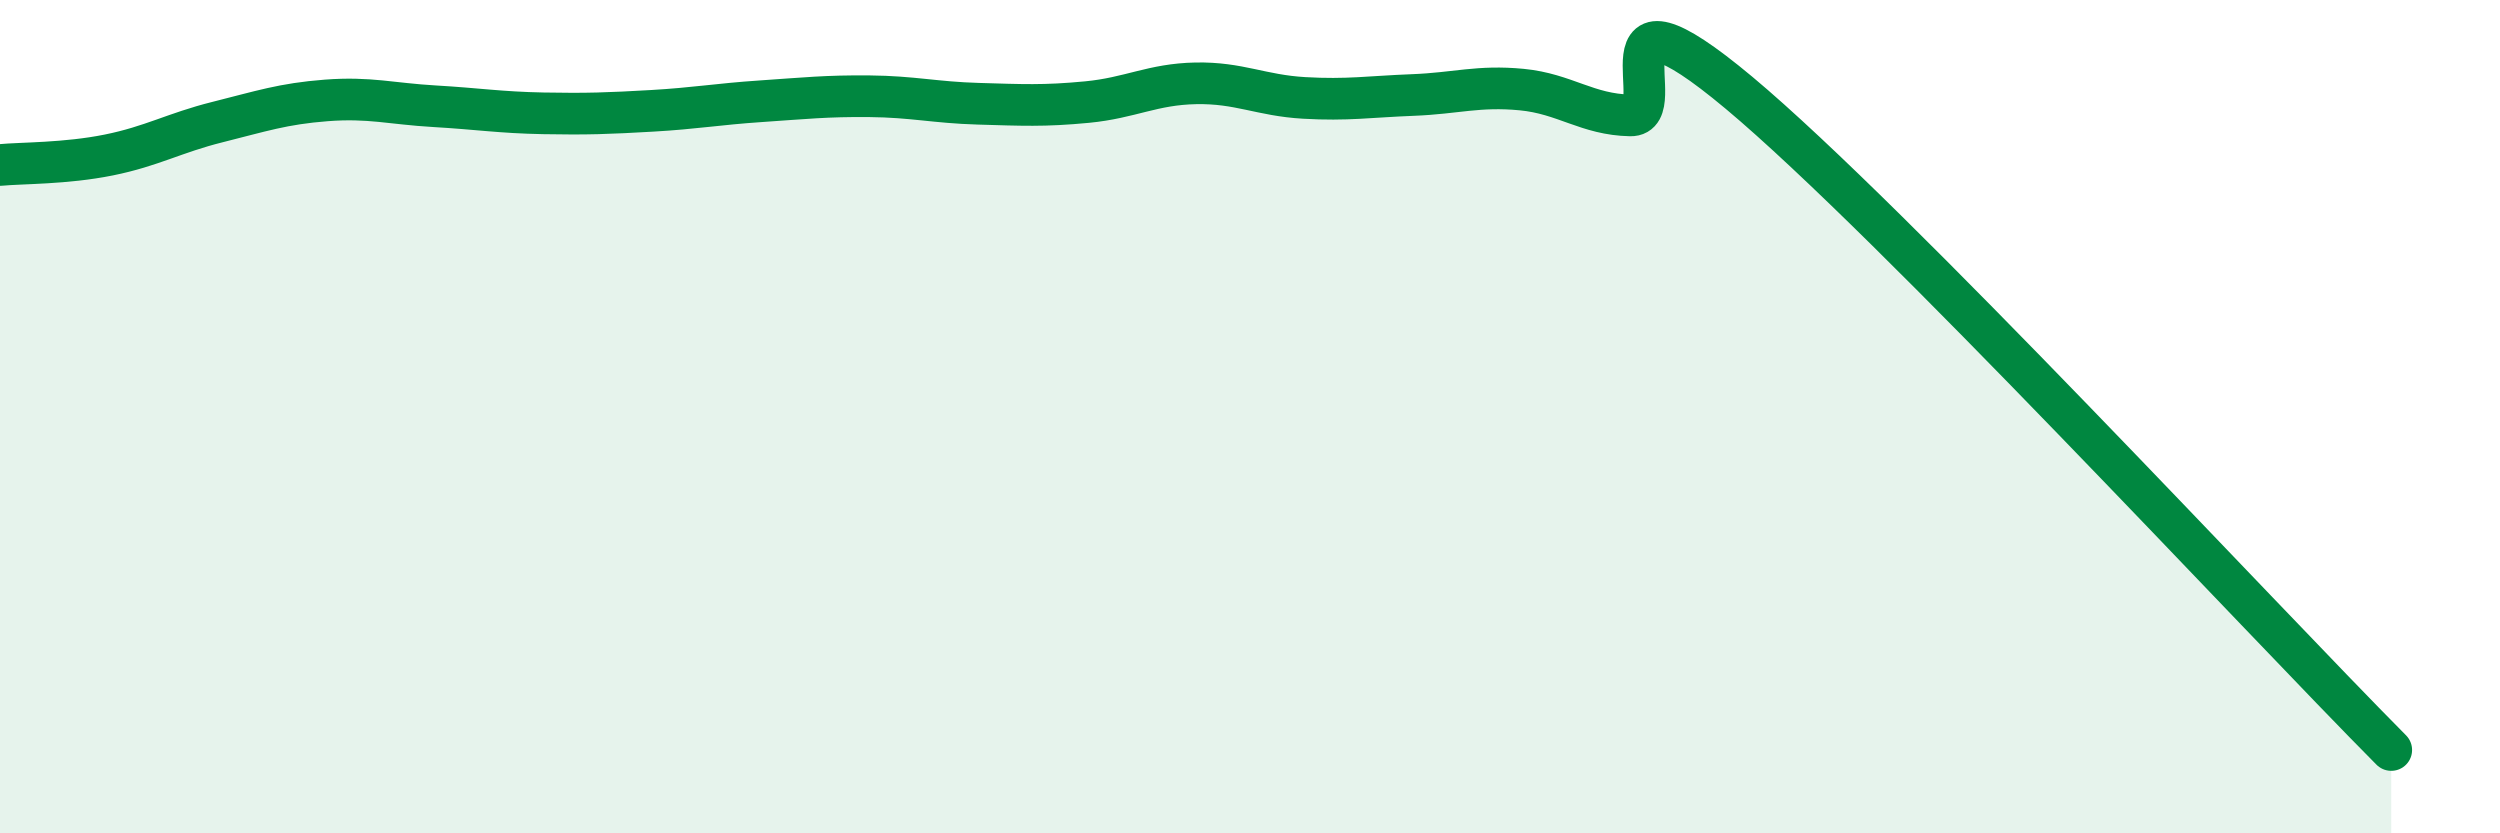 
    <svg width="60" height="20" viewBox="0 0 60 20" xmlns="http://www.w3.org/2000/svg">
      <path
        d="M 0,3.96 C 0.52,3.91 1.57,3.93 2.61,3.72 C 3.65,3.51 4.18,3.19 5.22,2.93 C 6.26,2.67 6.79,2.49 7.83,2.41 C 8.87,2.33 9.39,2.49 10.43,2.55 C 11.47,2.61 12,2.7 13.04,2.72 C 14.08,2.74 14.61,2.72 15.65,2.66 C 16.69,2.6 17.22,2.5 18.26,2.43 C 19.3,2.36 19.83,2.3 20.87,2.31 C 21.91,2.32 22.44,2.46 23.48,2.49 C 24.52,2.52 25.05,2.55 26.09,2.45 C 27.13,2.35 27.66,2.02 28.7,2 C 29.74,1.98 30.26,2.29 31.3,2.35 C 32.34,2.41 32.87,2.32 33.91,2.28 C 34.95,2.24 35.48,2.05 36.52,2.15 C 37.56,2.25 38.09,2.75 39.13,2.77 C 40.17,2.79 38.09,-0.82 41.74,2.23 C 45.39,5.28 54.26,14.85 57.39,18L57.39 20L0 20Z"
        fill="#008740"
        opacity="0.1"
        stroke-linecap="round"
        stroke-linejoin="round"
      />
      <path
        d="M 0,3.96 C 0.52,3.91 1.57,3.93 2.61,3.72 C 3.65,3.51 4.18,3.19 5.22,2.93 C 6.26,2.67 6.79,2.49 7.83,2.41 C 8.87,2.33 9.39,2.49 10.43,2.55 C 11.47,2.61 12,2.7 13.04,2.72 C 14.08,2.74 14.61,2.72 15.65,2.66 C 16.69,2.6 17.22,2.5 18.26,2.43 C 19.3,2.36 19.83,2.3 20.87,2.31 C 21.91,2.32 22.44,2.46 23.48,2.49 C 24.52,2.52 25.05,2.55 26.09,2.45 C 27.13,2.35 27.66,2.02 28.7,2 C 29.74,1.98 30.26,2.29 31.3,2.35 C 32.34,2.41 32.87,2.32 33.91,2.28 C 34.95,2.24 35.48,2.05 36.52,2.15 C 37.56,2.25 38.09,2.75 39.13,2.77 C 40.17,2.79 38.09,-0.82 41.74,2.23 C 45.39,5.28 54.26,14.85 57.39,18"
        stroke="#008740"
        stroke-width="1"
        fill="none"
        stroke-linecap="round"
        stroke-linejoin="round"
      />
    </svg>
  
